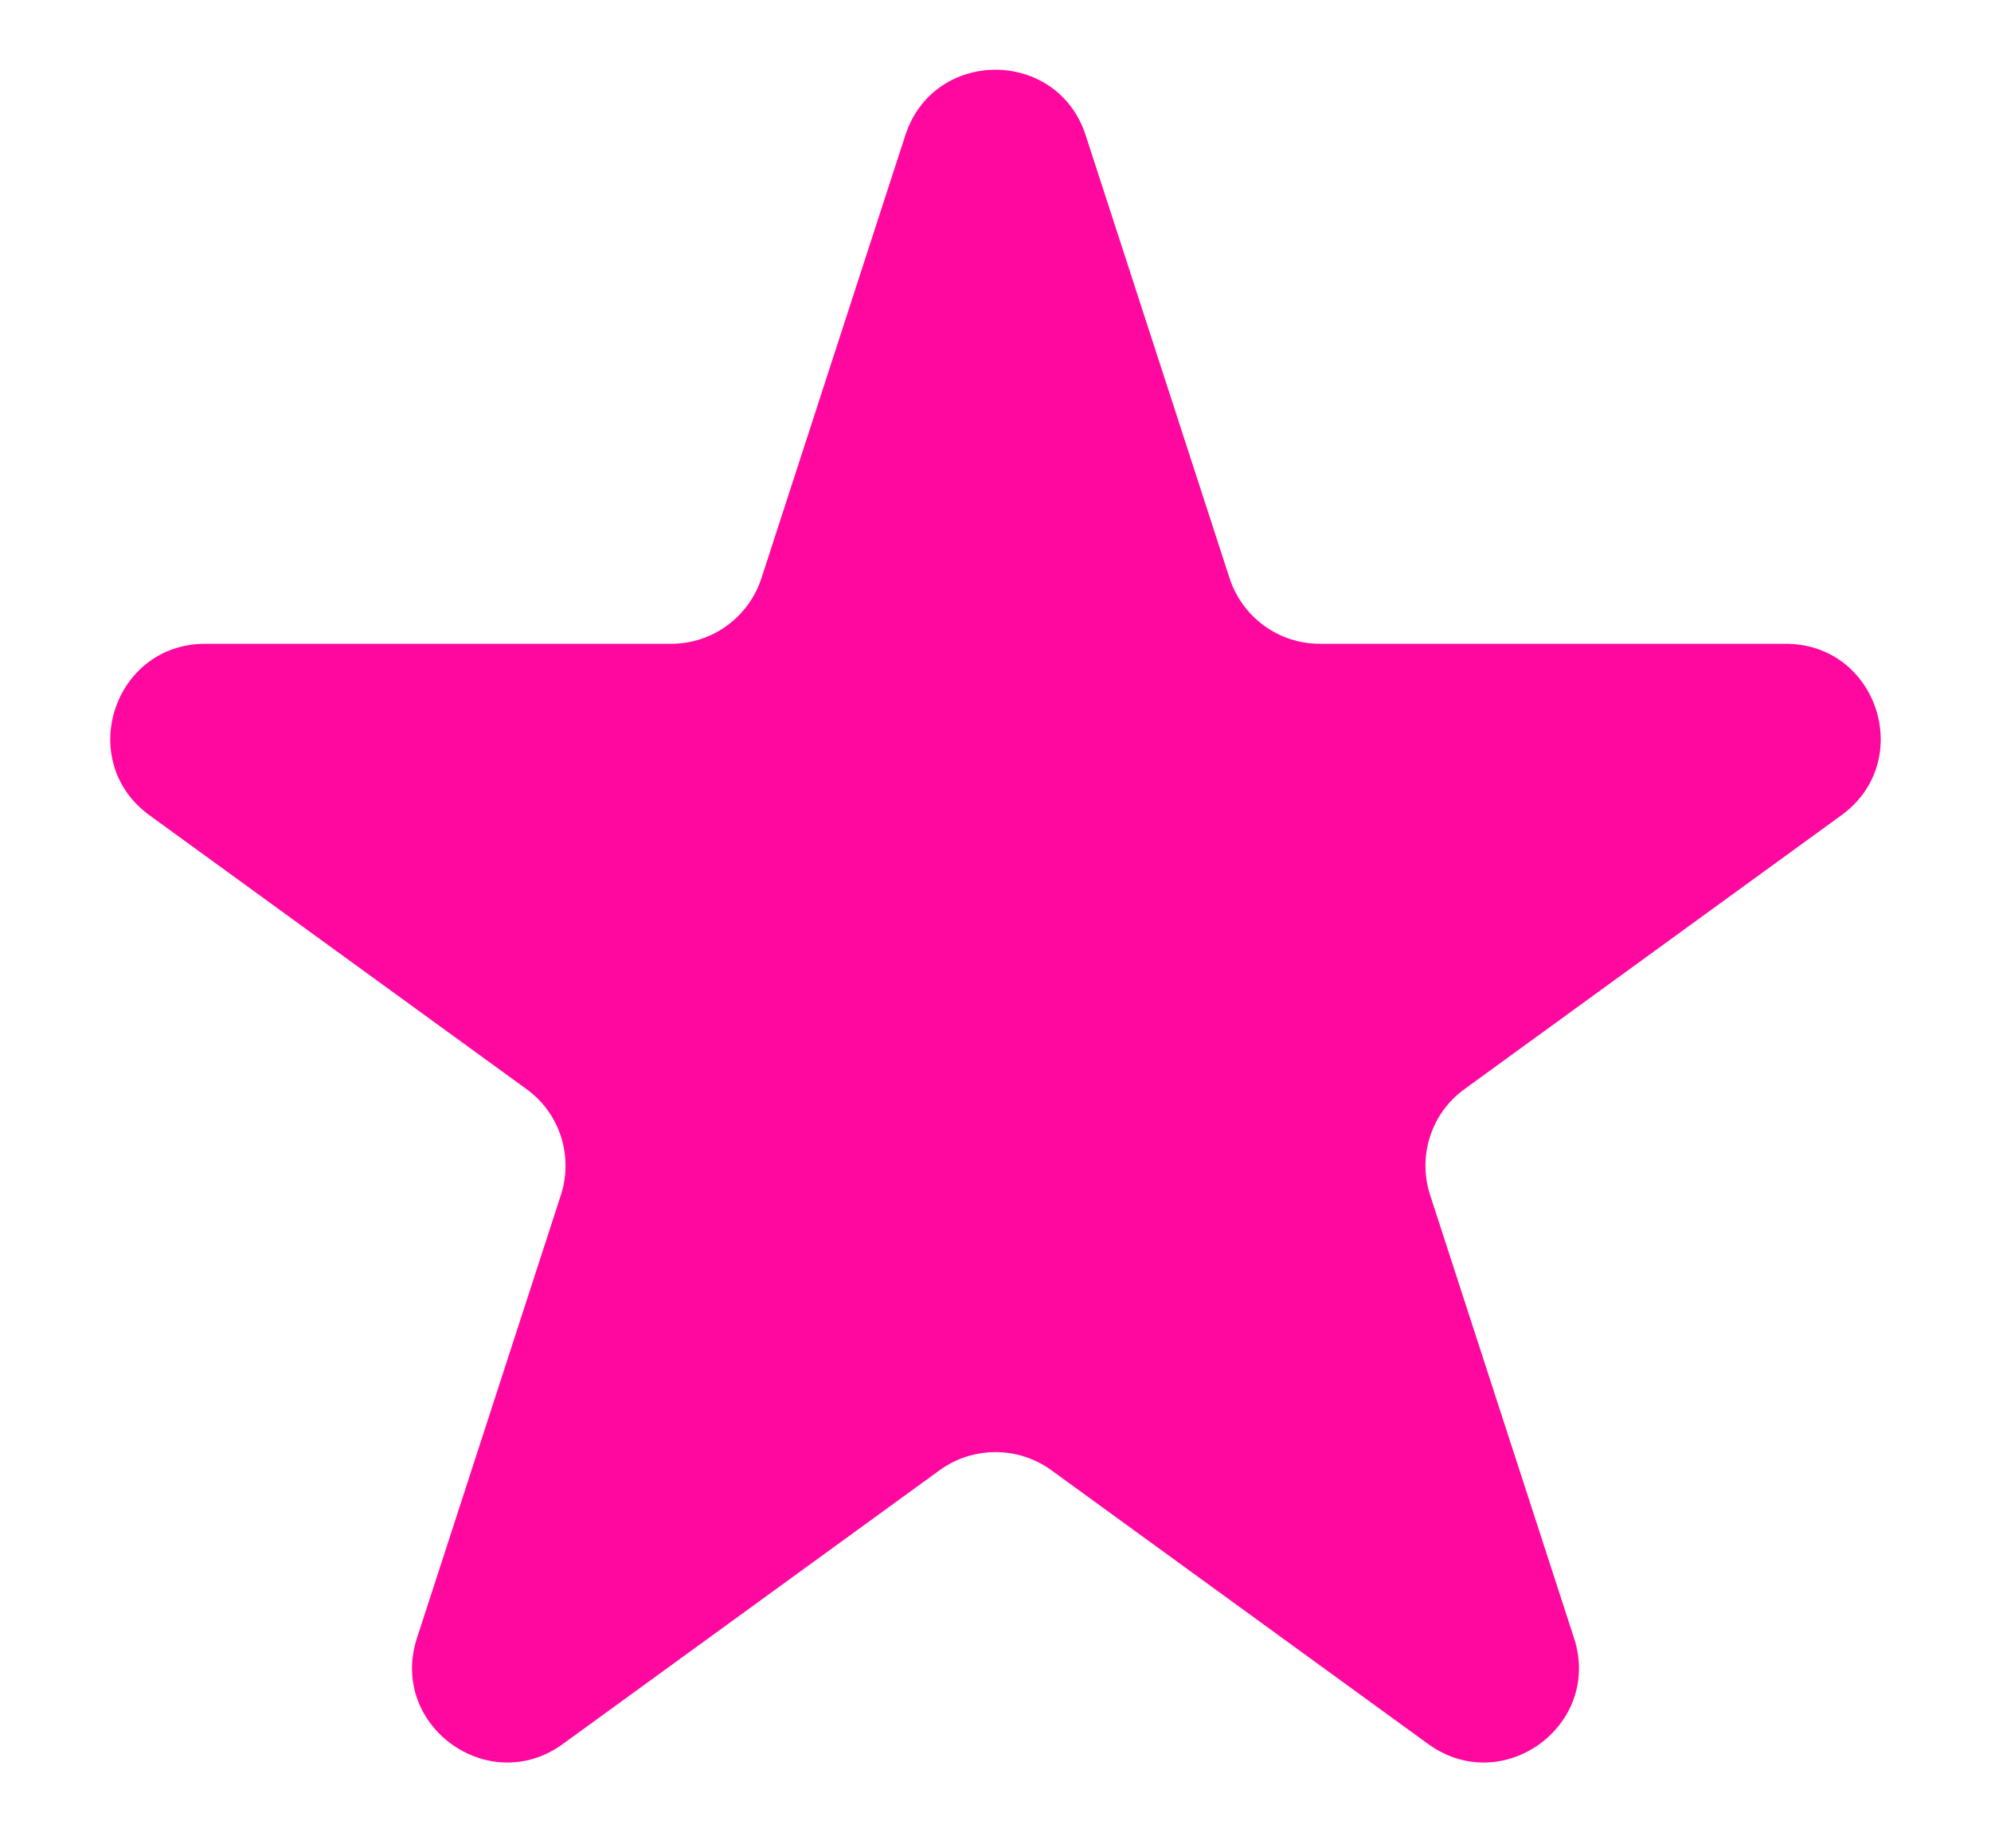 <svg width="14" height="13" viewBox="0 0 14 13" fill="none" xmlns="http://www.w3.org/2000/svg">
<path d="M6.366 0.951C6.566 0.337 7.434 0.337 7.634 0.951L8.646 4.067C8.736 4.342 8.992 4.528 9.28 4.528H12.557C13.203 4.528 13.471 5.354 12.948 5.734L10.298 7.66C10.064 7.829 9.967 8.13 10.056 8.405L11.068 11.521C11.268 12.135 10.565 12.646 10.042 12.266L7.392 10.34C7.158 10.171 6.842 10.171 6.608 10.34L3.958 12.266C3.435 12.646 2.732 12.135 2.932 11.521L3.944 8.405C4.033 8.13 3.936 7.829 3.702 7.66L1.051 5.734C0.529 5.354 0.798 4.528 1.443 4.528H4.72C5.008 4.528 5.264 4.342 5.354 4.067L6.366 0.951Z" fill="#FF08A0"/>
</svg>
